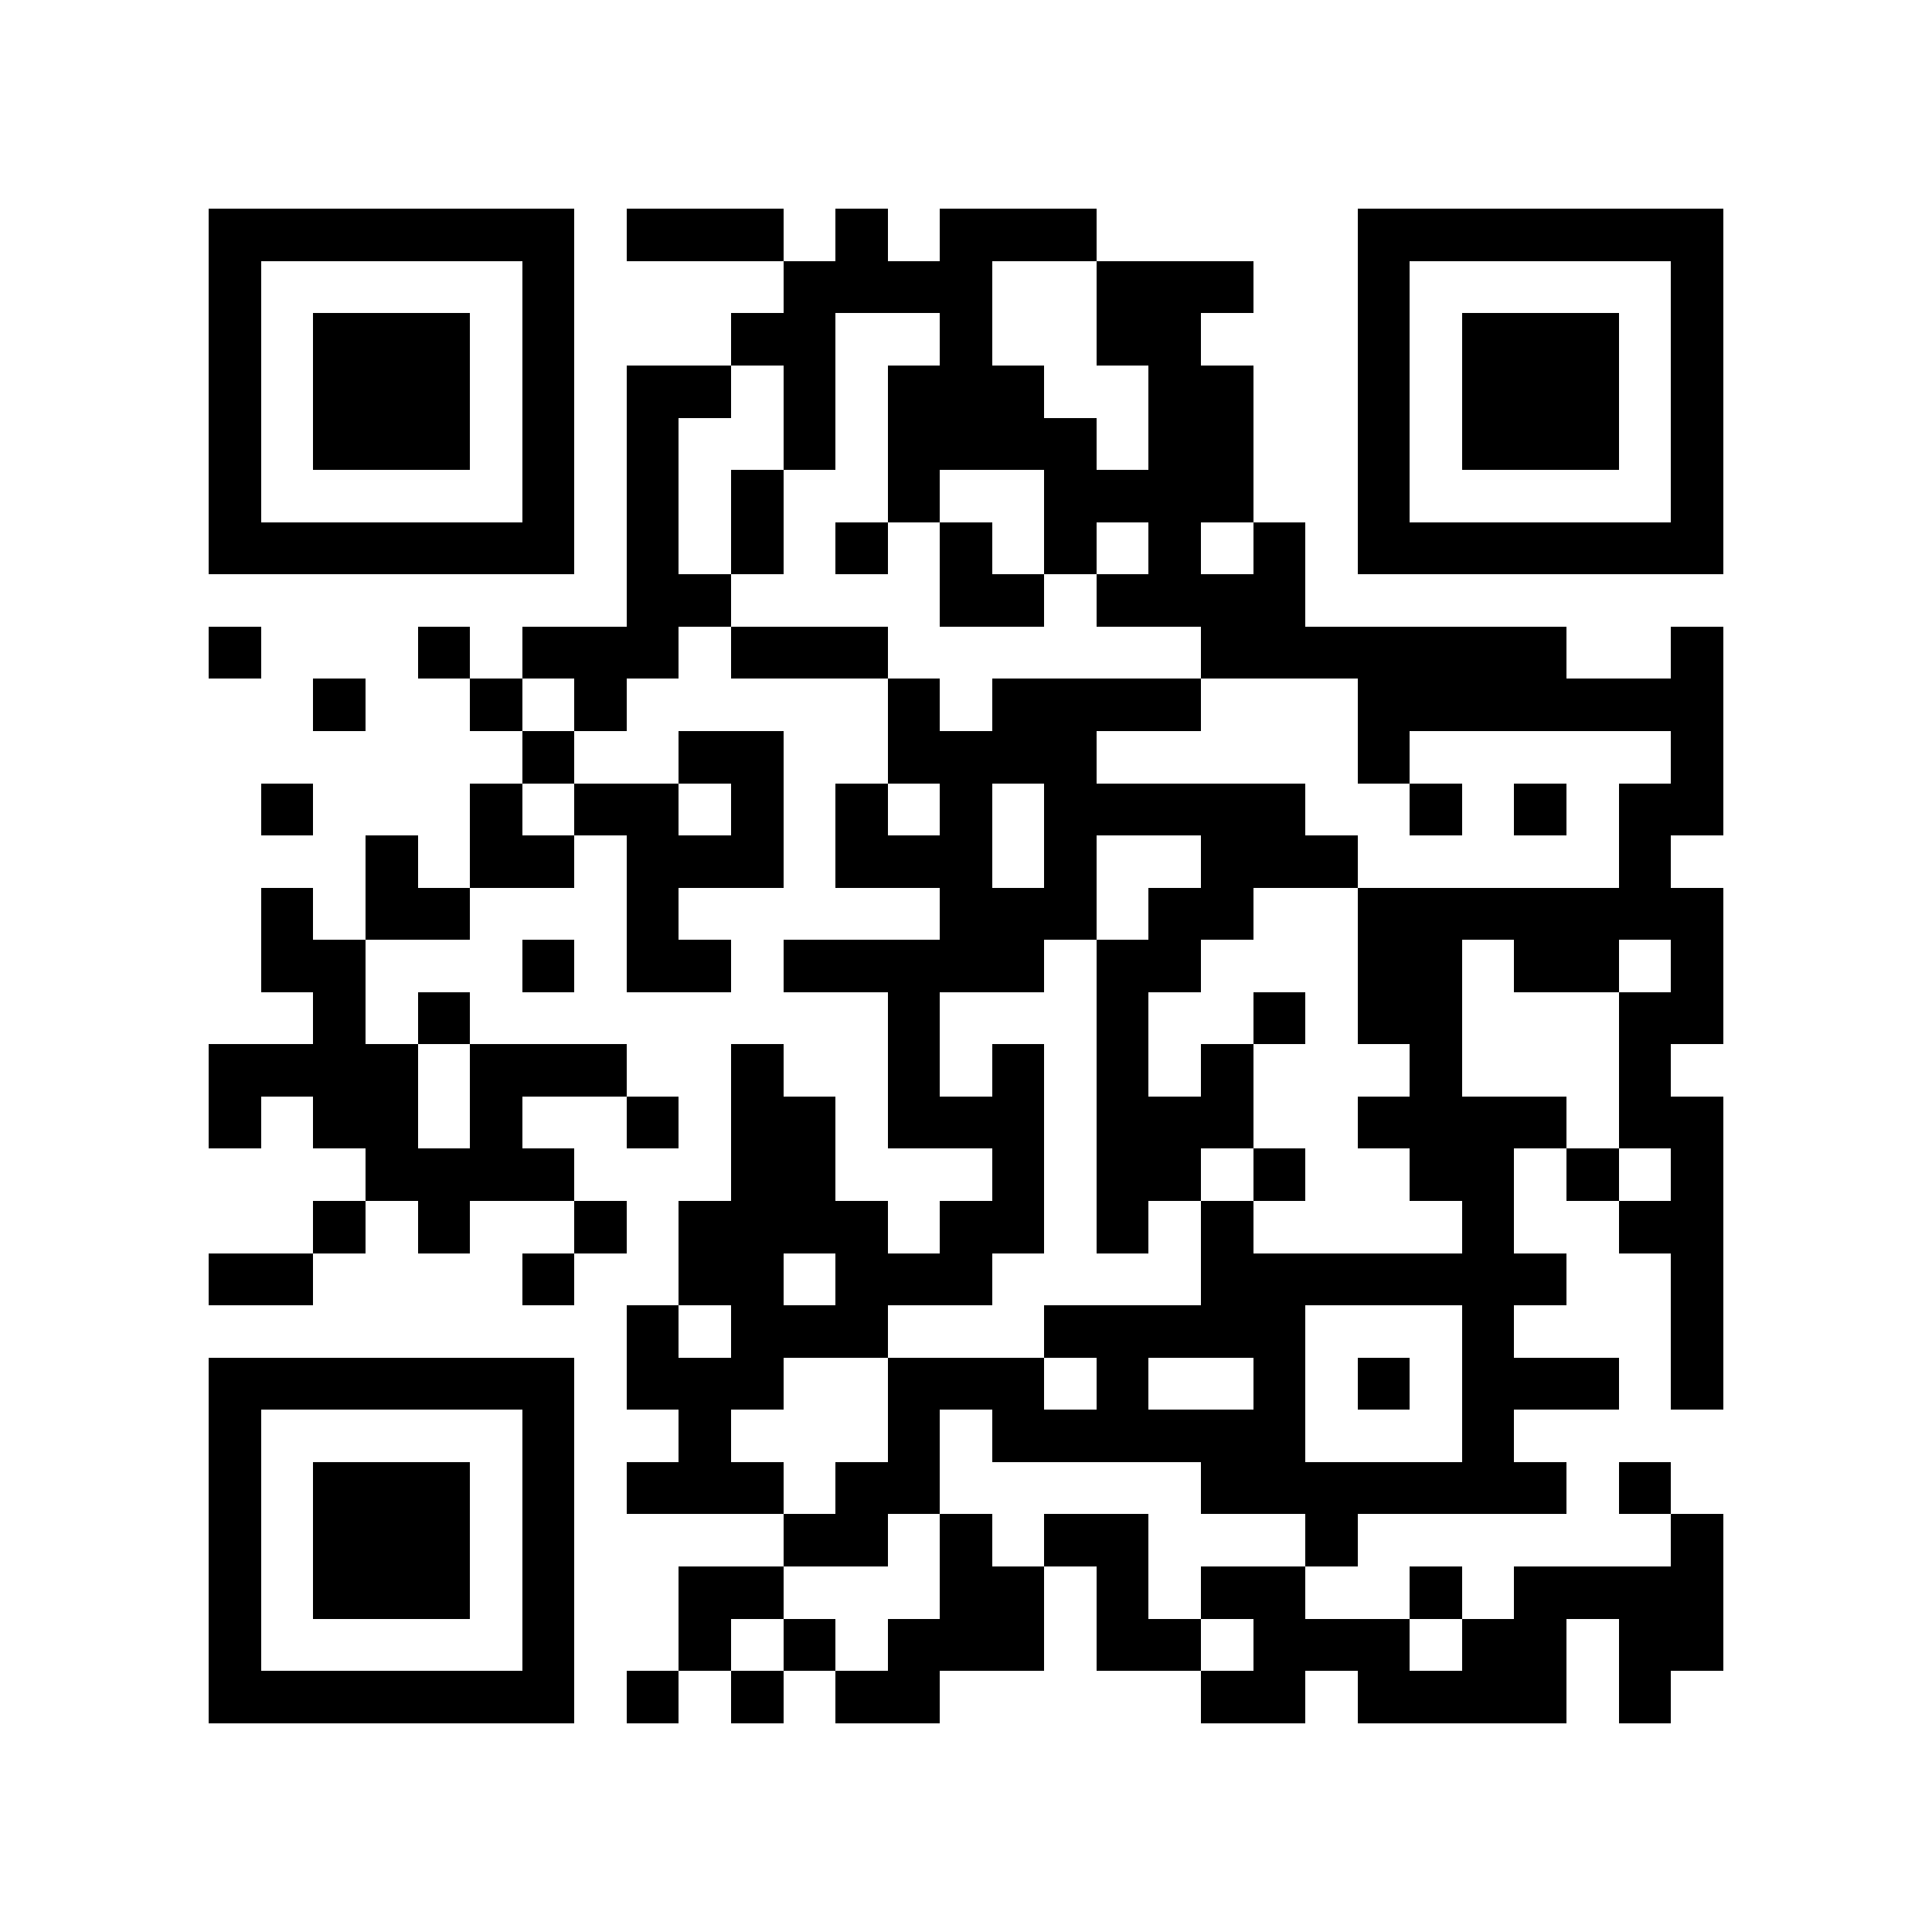 <svg xmlns="http://www.w3.org/2000/svg" viewBox="0 0 37 37" shape-rendering="crispEdges"><path fill="#ffffff" d="M0 0h37v37H0z"/><path stroke="#000000" d="M4 4.5h7m1 0h3m1 0h1m1 0h3m5 0h7M4 5.5h1m5 0h1m4 0h4m2 0h3m2 0h1m5 0h1M4 6.5h1m1 0h3m1 0h1m3 0h2m2 0h1m2 0h2m3 0h1m1 0h3m1 0h1M4 7.5h1m1 0h3m1 0h1m1 0h2m1 0h1m1 0h3m2 0h2m2 0h1m1 0h3m1 0h1M4 8.5h1m1 0h3m1 0h1m1 0h1m2 0h1m1 0h4m1 0h2m2 0h1m1 0h3m1 0h1M4 9.5h1m5 0h1m1 0h1m1 0h1m2 0h1m2 0h4m2 0h1m5 0h1M4 10.5h7m1 0h1m1 0h1m1 0h1m1 0h1m1 0h1m1 0h1m1 0h1m1 0h7M12 11.5h2m4 0h2m1 0h4M4 12.5h1m3 0h1m1 0h3m1 0h3m6 0h7m2 0h1M6 13.5h1m2 0h1m1 0h1m5 0h1m1 0h4m3 0h7M10 14.5h1m2 0h2m2 0h4m5 0h1m5 0h1M5 15.5h1m3 0h1m1 0h2m1 0h1m1 0h1m1 0h1m1 0h5m2 0h1m1 0h1m1 0h2M7 16.5h1m1 0h2m1 0h3m1 0h3m1 0h1m2 0h3m5 0h1M5 17.5h1m1 0h2m3 0h1m5 0h3m1 0h2m2 0h7M5 18.5h2m3 0h1m1 0h2m1 0h5m1 0h2m3 0h2m1 0h2m1 0h1M6 19.5h1m1 0h1m8 0h1m3 0h1m2 0h1m1 0h2m3 0h2M4 20.5h4m1 0h3m2 0h1m2 0h1m1 0h1m1 0h1m1 0h1m3 0h1m3 0h1M4 21.5h1m1 0h2m1 0h1m2 0h1m1 0h2m1 0h3m1 0h3m2 0h4m1 0h2M7 22.5h4m3 0h2m3 0h1m1 0h2m1 0h1m2 0h2m1 0h1m1 0h1M6 23.5h1m1 0h1m2 0h1m1 0h4m1 0h2m1 0h1m1 0h1m4 0h1m2 0h2M4 24.5h2m4 0h1m2 0h2m1 0h3m4 0h7m2 0h1M12 25.5h1m1 0h3m3 0h5m3 0h1m3 0h1M4 26.5h7m1 0h3m2 0h3m1 0h1m2 0h1m1 0h1m1 0h3m1 0h1M4 27.5h1m5 0h1m2 0h1m3 0h1m1 0h6m3 0h1M4 28.5h1m1 0h3m1 0h1m1 0h3m1 0h2m5 0h7m1 0h1M4 29.5h1m1 0h3m1 0h1m4 0h2m1 0h1m1 0h2m3 0h1m6 0h1M4 30.5h1m1 0h3m1 0h1m2 0h2m3 0h2m1 0h1m1 0h2m2 0h1m1 0h4M4 31.5h1m5 0h1m2 0h1m1 0h1m1 0h3m1 0h2m1 0h3m1 0h2m1 0h2M4 32.5h7m1 0h1m1 0h1m1 0h2m5 0h2m1 0h4m1 0h1"/></svg>
